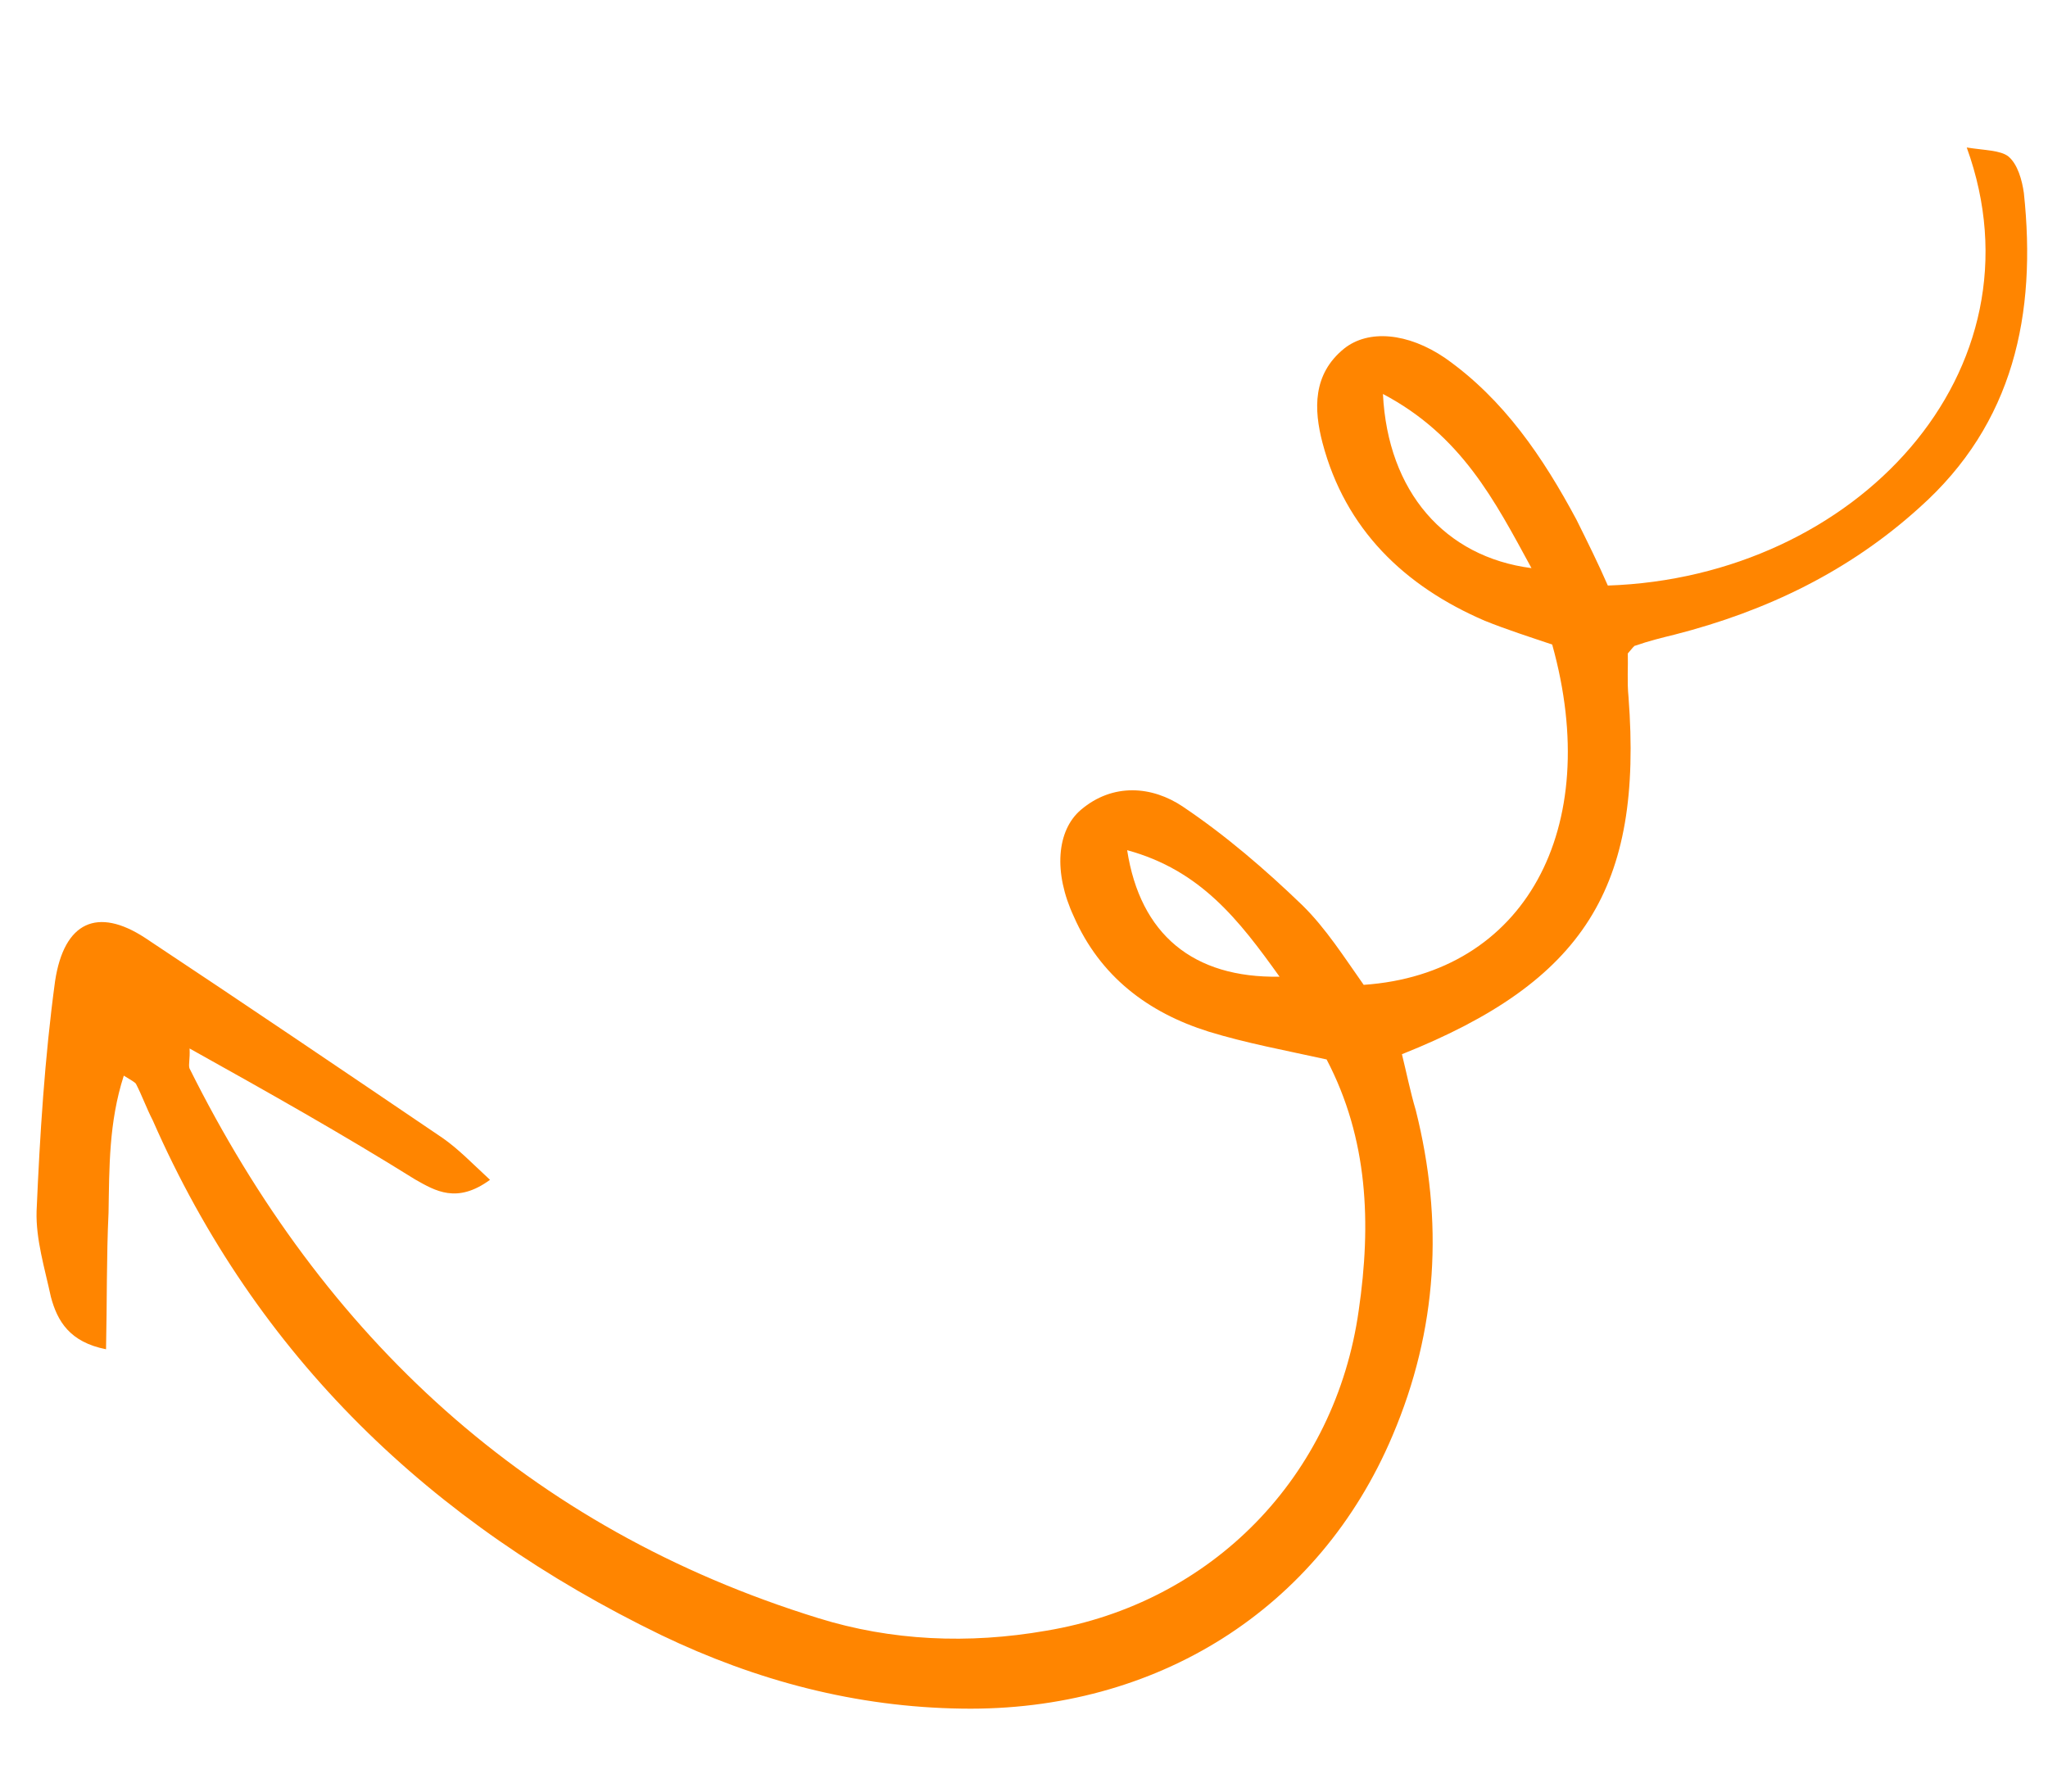 <?xml version="1.0" encoding="UTF-8"?> <svg xmlns="http://www.w3.org/2000/svg" width="176" height="154" viewBox="0 0 176 154" fill="none"><g clip-path="url(#clip0_105_379)"><path d="M16.293 90.124C16.336 91.098 16.187 91.45 16.278 91.821C27.783 114.933 45.411 131.385 70.302 139.084C76.582 141.044 83.24 141.336 89.893 140.174C104.174 137.806 114.769 126.896 116.766 112.629C117.85 105.198 117.586 97.903 114.005 91.067C110.544 90.304 107.072 89.662 103.872 88.677C98.658 87.045 94.536 83.925 92.277 78.773C90.516 74.994 90.806 71.38 92.892 69.608C95.63 67.281 99.01 67.553 101.66 69.342C105.348 71.821 108.756 74.762 111.913 77.805C113.94 79.786 115.557 82.341 117.193 84.655C130.996 83.704 137.826 71.279 133.392 55.403C131.5 54.766 129.487 54.12 127.604 53.362C120.677 50.38 115.604 45.486 113.65 38.055C112.907 35.206 112.787 32.166 115.515 29.96C117.592 28.308 120.971 28.58 124.196 30.779C129.255 34.338 132.619 39.337 135.471 44.658C136.412 46.553 137.353 48.447 138.173 50.332C159.488 49.62 175.975 31.91 169.017 12.679C170.577 12.925 171.914 12.911 172.6 13.451C173.396 14.122 173.772 15.486 173.926 16.589C175.035 26.984 173.063 36.404 164.95 43.633C158.924 49.09 151.845 52.522 143.908 54.551C142.792 54.825 141.677 55.099 140.552 55.494C140.431 55.484 140.291 55.715 139.89 56.168C139.924 57.262 139.817 58.587 139.952 59.932C141.189 76.278 136.167 84.362 120.479 90.618C120.846 92.102 121.193 93.828 121.671 95.442C124.063 104.97 123.559 114.266 119.666 123.41C113.367 138.302 99.417 147.123 82.674 146.868C73.573 146.743 65.009 144.478 56.822 140.547C37.063 130.956 22.056 116.656 13.125 96.296C12.599 95.284 12.203 94.161 11.677 93.148C11.566 93.018 11.334 92.878 10.639 92.459C9.344 96.477 9.397 100.361 9.328 104.235C9.149 107.98 9.201 111.864 9.113 115.979C6.004 115.365 4.933 113.582 4.373 111.476C3.842 109.008 3.071 106.521 3.144 104.102C3.425 97.577 3.837 90.942 4.732 84.345C5.51 79.194 8.402 77.972 12.443 80.6C20.977 86.257 29.502 92.035 38.027 97.812C39.407 98.772 40.527 99.953 42.11 101.414C39.271 103.49 37.417 102.371 35.675 101.382C29.428 97.485 23.153 93.95 16.293 90.124ZM118.846 33.865C119.264 42.264 124.158 47.871 131.612 48.834C128.437 43.002 125.604 37.439 118.846 33.865ZM96.865 73.079C97.984 80.323 102.54 84.084 109.961 83.953C106.466 79.064 103.165 74.798 96.865 73.079Z" fill="#FF8500"></path></g><defs><clipPath id="clip0_105_379"><rect width="140.803" height="164.27" fill="white" transform="translate(175.023 13.161) rotate(94.596)"></rect></clipPath></defs></svg> 